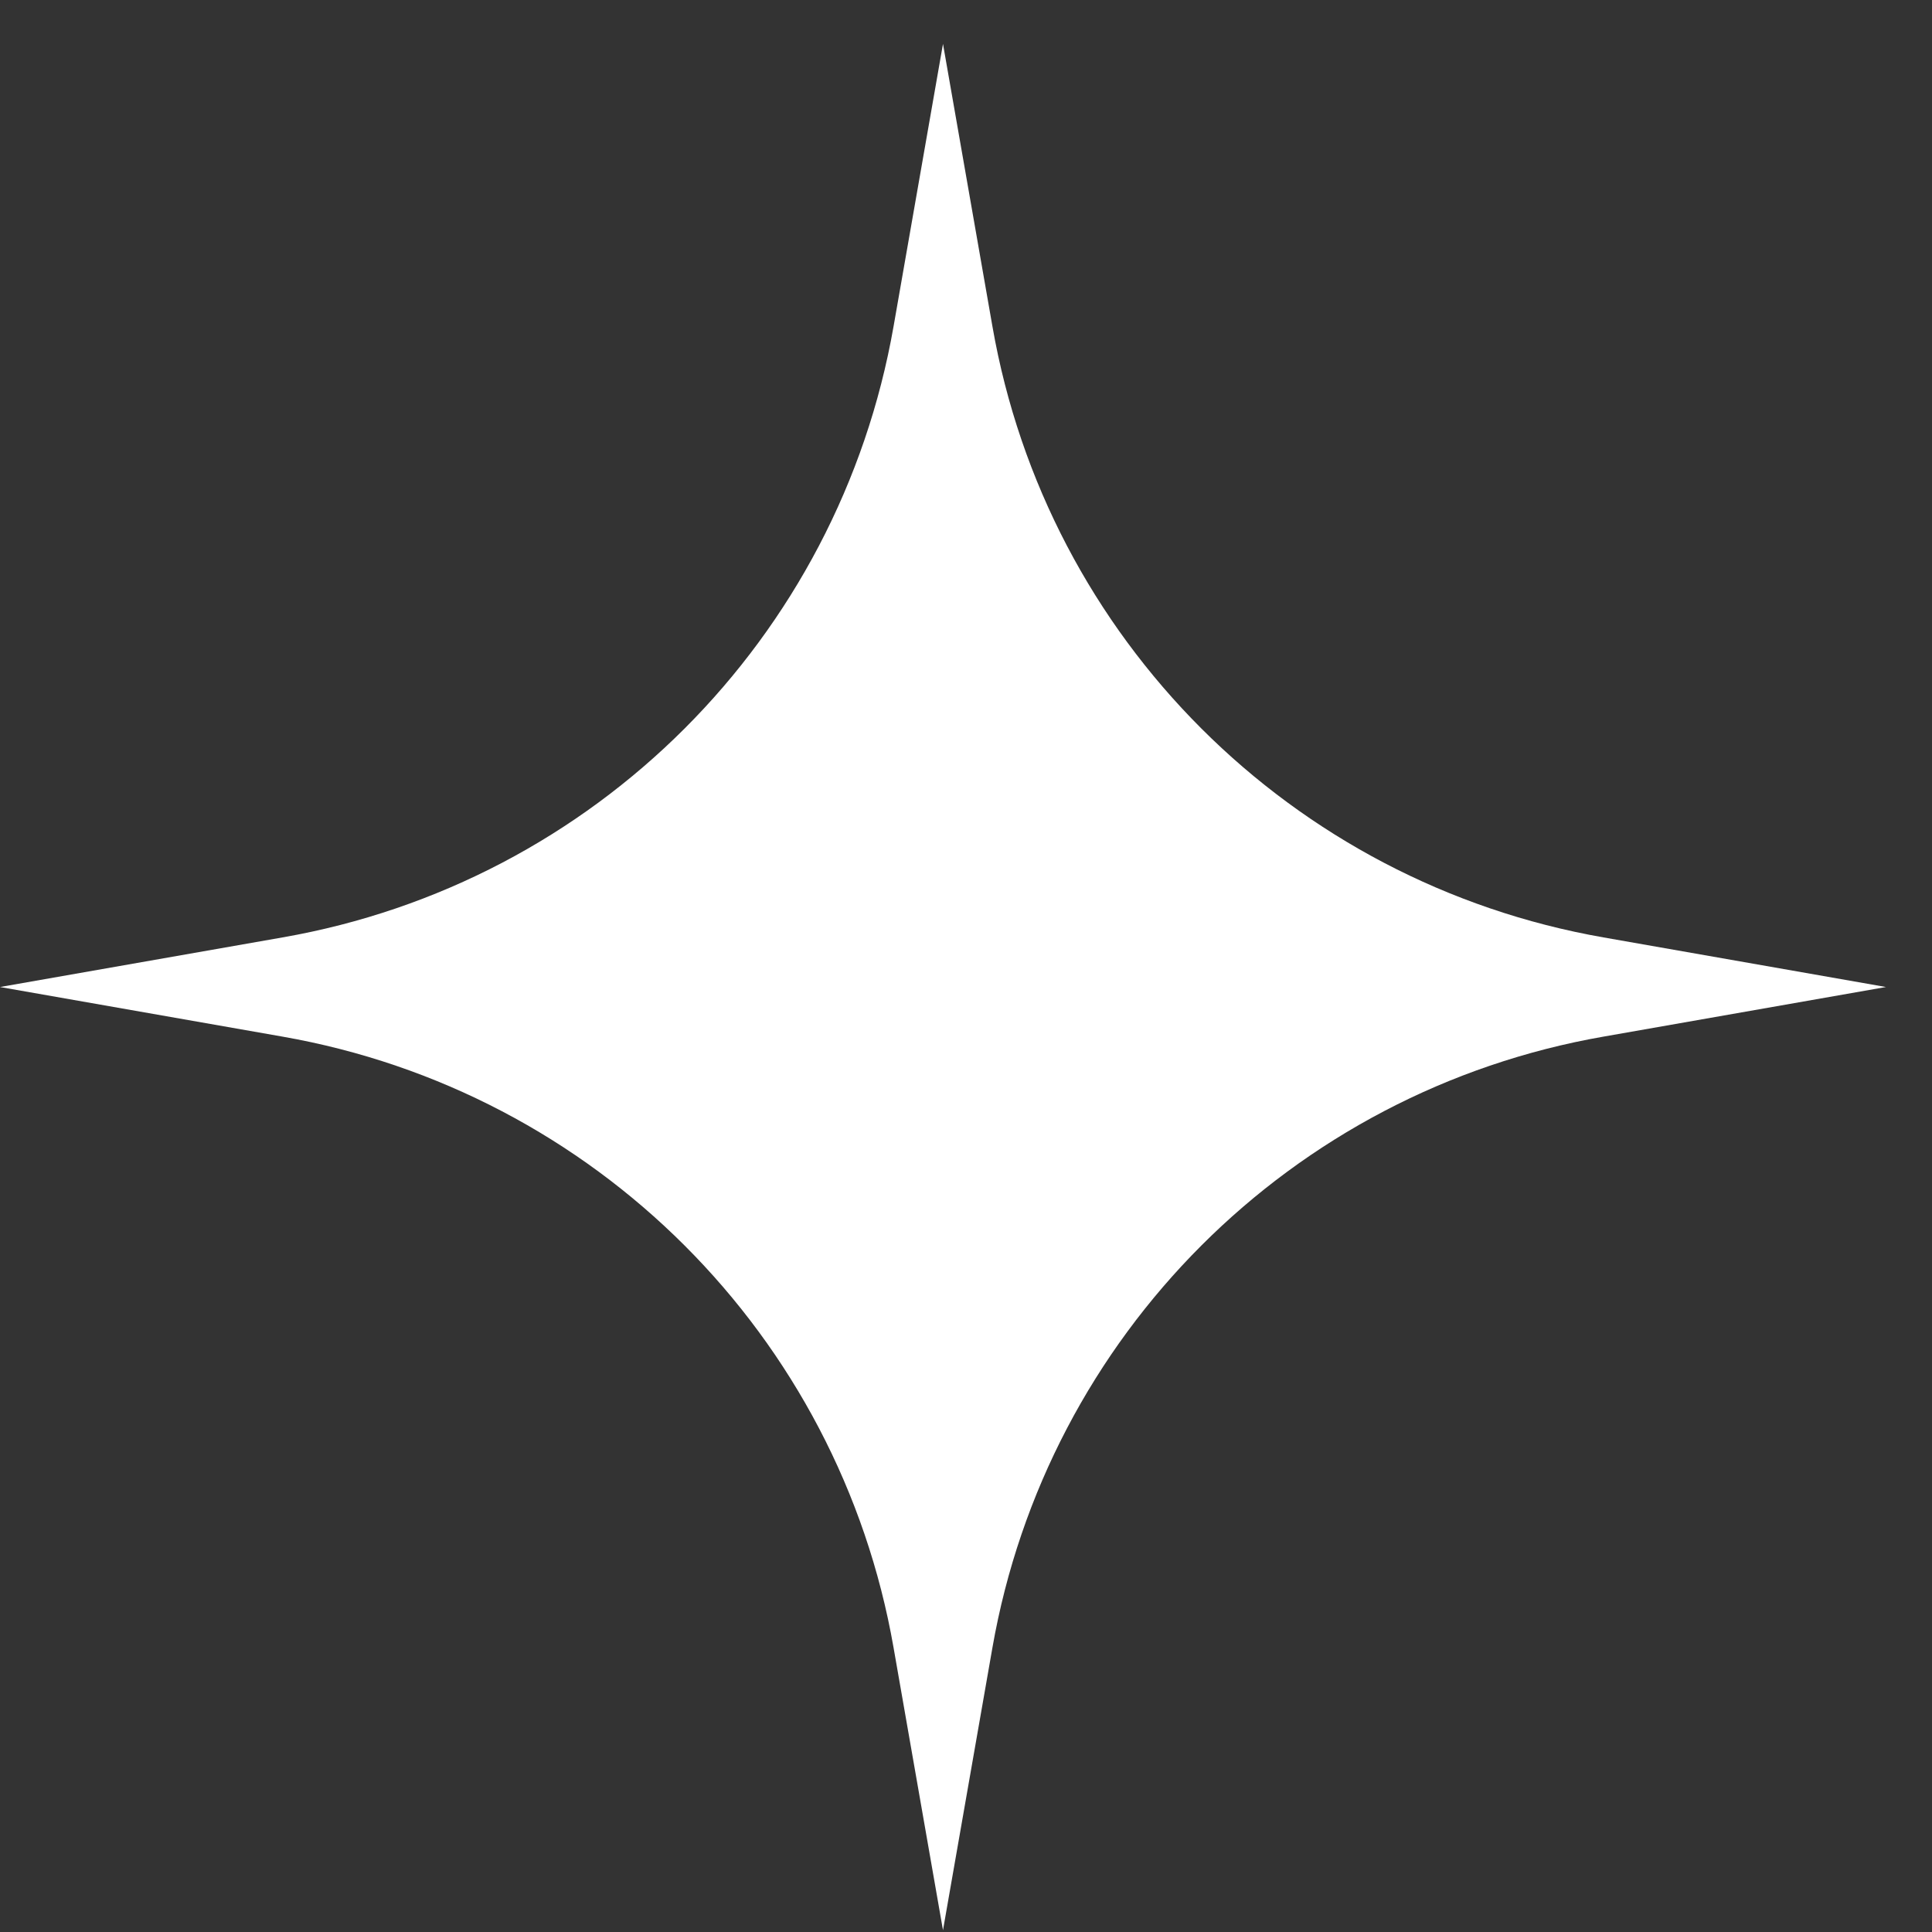 <?xml version="1.0" encoding="UTF-8"?> <svg xmlns="http://www.w3.org/2000/svg" width="33" height="33" viewBox="0 0 33 33" fill="none"><rect x="0" y="0" width="33" height="33" fill="#333333" stroke="none"/><path fill-rule="evenodd" clip-rule="evenodd" d="M15.263 5.573C14.329 10.907 10.158 15.081 4.824 16.012L0 16.859L4.824 17.706C10.158 18.64 14.332 22.811 15.263 28.145L16.107 32.969L16.951 28.145C17.885 22.811 22.056 18.637 27.39 17.706L32.214 16.859L27.39 16.012C22.056 15.078 17.882 10.907 16.951 5.573L16.107 0.75L15.263 5.573Z" fill="white"></path></svg> 